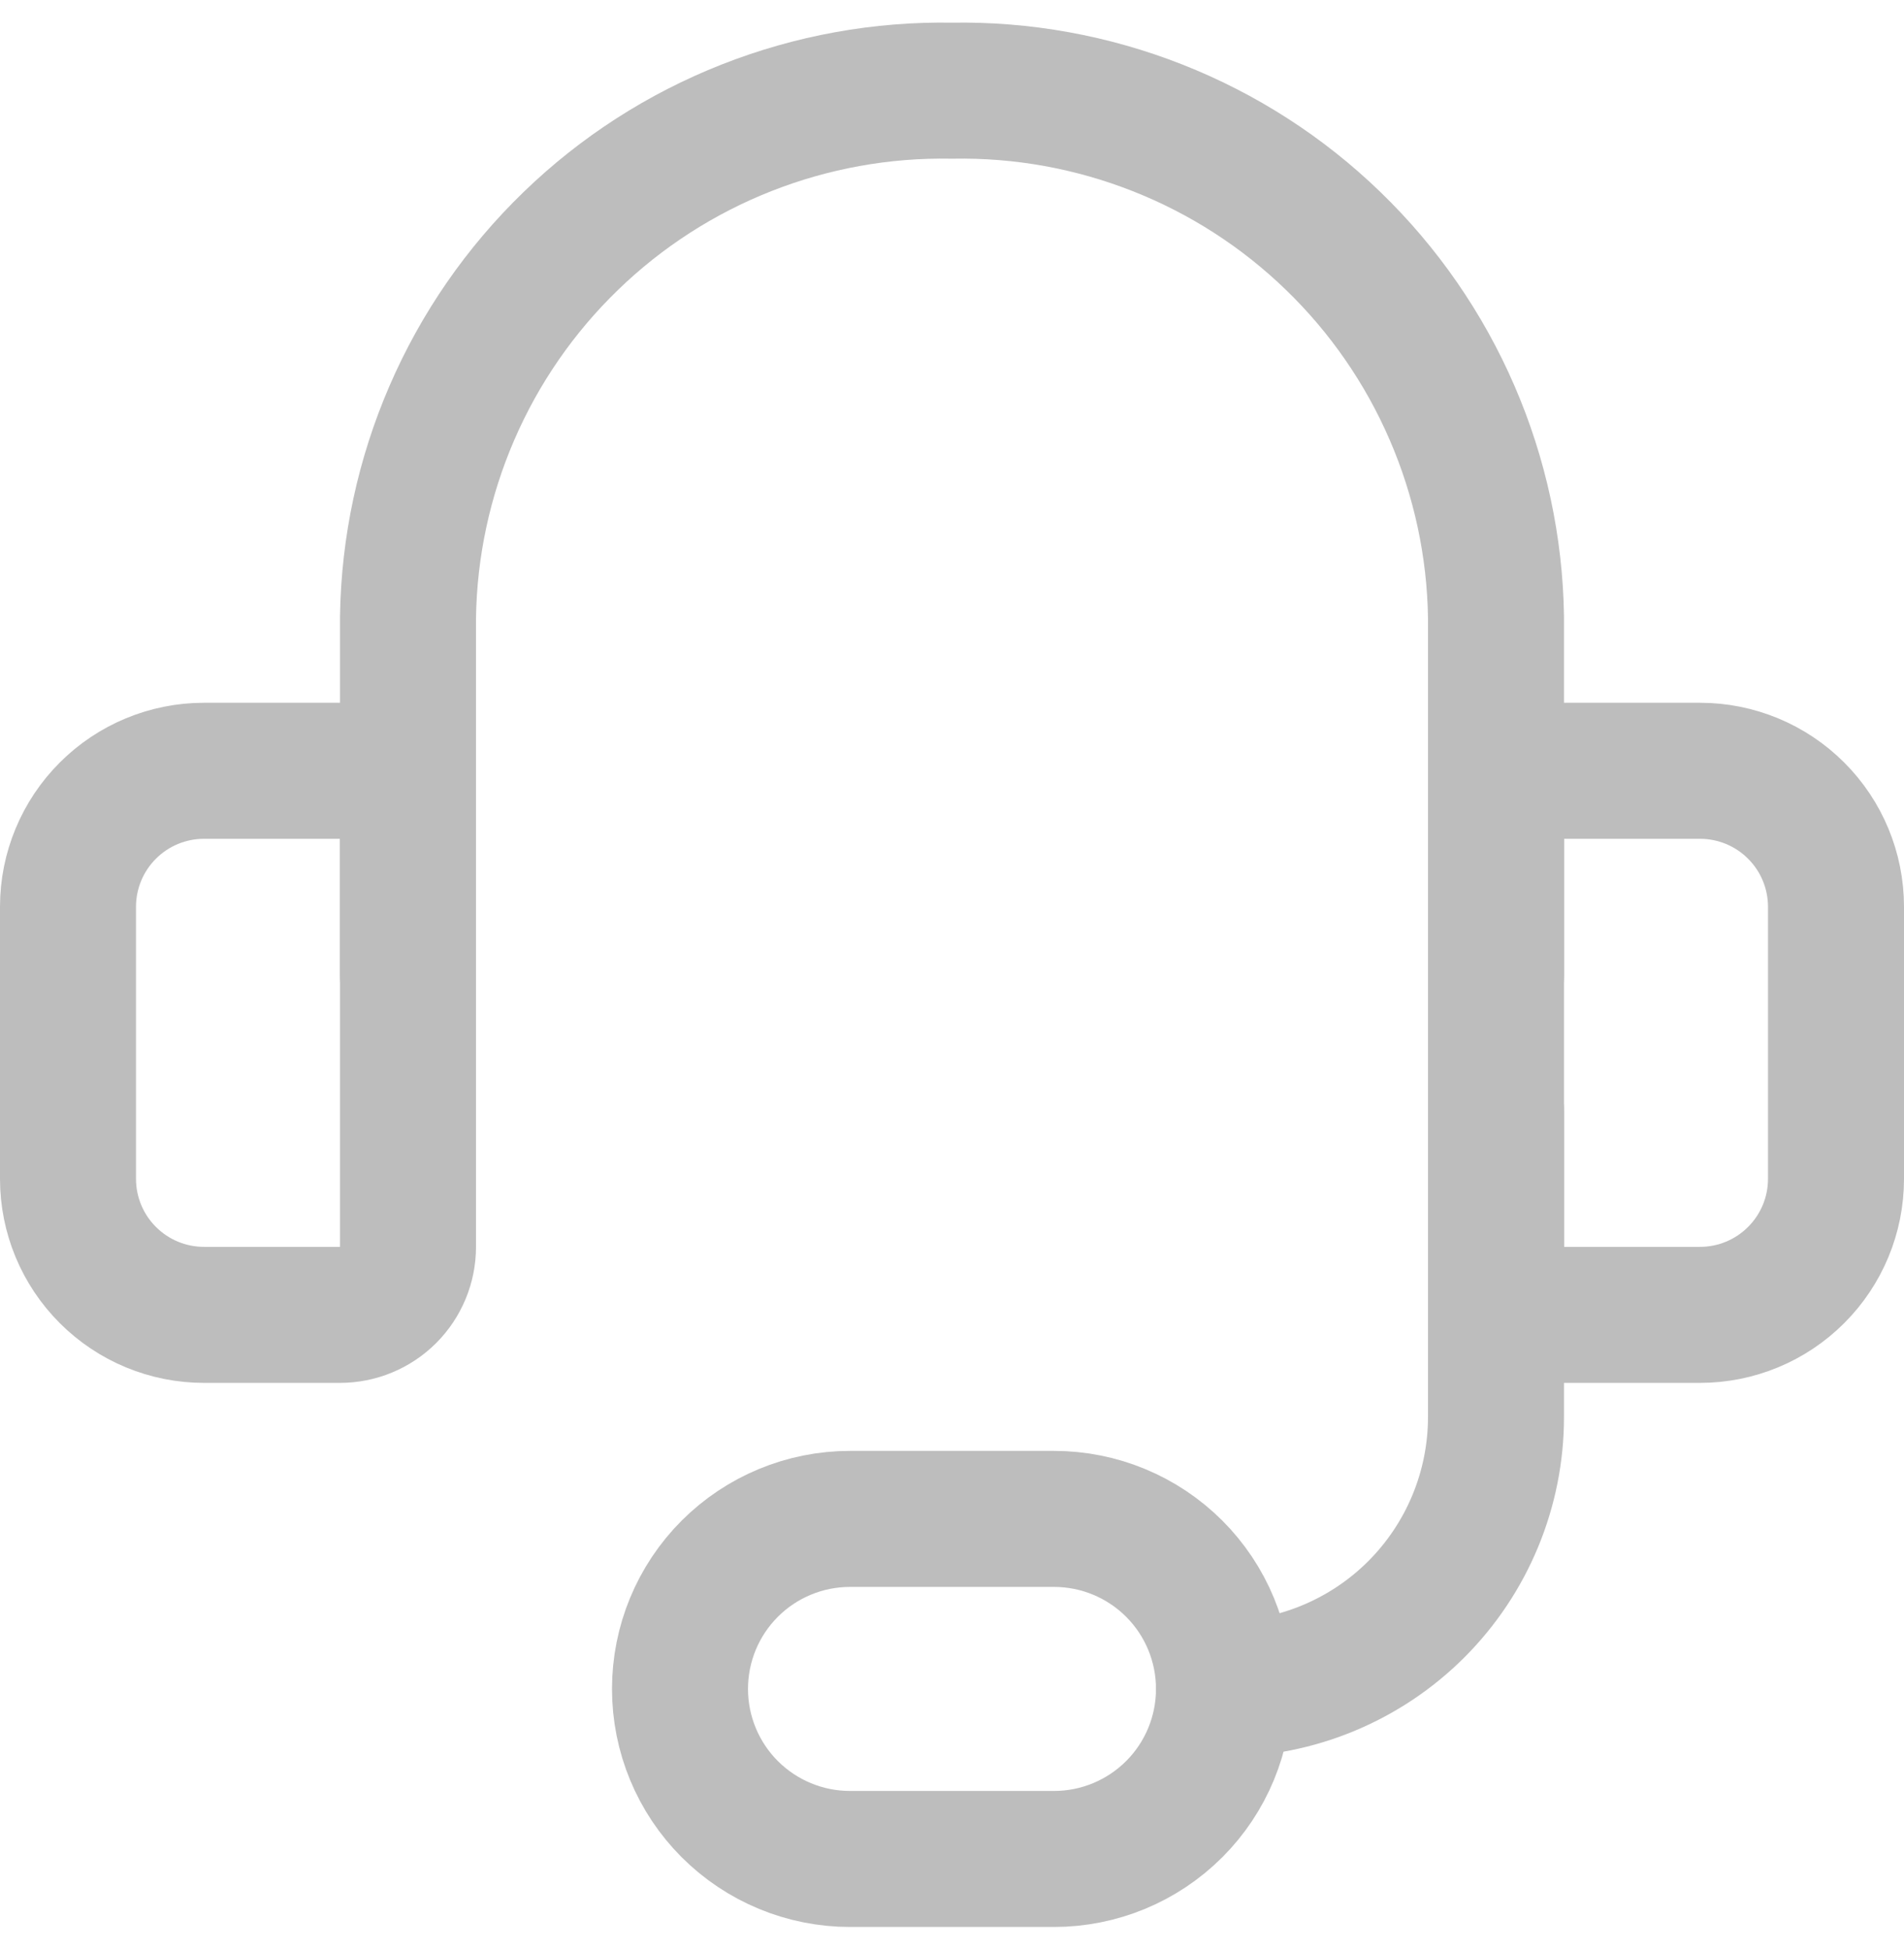 <svg width="42" height="43" viewBox="0 0 42 43" fill="none" xmlns="http://www.w3.org/2000/svg">
  <g clip-path="url(#clip0_5817_1211)">
    <path d="M9 21.5V13.61C9.023 12.059 9.353 10.528 9.969 9.105C10.585 7.681 11.476 6.393 12.591 5.315C13.705 4.236 15.022 3.388 16.465 2.82C17.908 2.251 19.449 1.972 21 2C22.551 1.972 24.092 2.251 25.535 2.82C26.978 3.388 28.295 4.236 29.409 5.315C30.524 6.393 31.415 7.681 32.031 9.105C32.647 10.528 32.977 12.059 33 13.61V21.5" stroke="#BDBDBD" stroke-width="3" stroke-linecap="round" stroke-linejoin="round"/>
    <path d="M4.5 17H7.5C7.898 17 8.279 17.158 8.561 17.439C8.842 17.721 9 18.102 9 18.5V27.5C9 27.898 8.842 28.279 8.561 28.561C8.279 28.842 7.898 29 7.5 29H4.5C3.704 29 2.941 28.684 2.379 28.121C1.816 27.559 1.5 26.796 1.5 26V20C1.5 19.204 1.816 18.441 2.379 17.879C2.941 17.316 3.704 17 4.5 17Z" stroke="#BDBDBD" stroke-width="3" stroke-linecap="round" stroke-linejoin="round"/>
    <path d="M37.5 29H34.5C34.102 29 33.721 28.842 33.439 28.561C33.158 28.279 33 27.898 33 27.5V18.5C33 18.102 33.158 17.721 33.439 17.439C33.721 17.158 34.102 17 34.5 17H37.5C38.296 17 39.059 17.316 39.621 17.879C40.184 18.441 40.5 19.204 40.5 20V26C40.5 26.796 40.184 27.559 39.621 28.121C39.059 28.684 38.296 29 37.5 29Z" stroke="#BDBDBD" stroke-width="3" stroke-linecap="round" stroke-linejoin="round"/>
    <path d="M27 37.25C28.591 37.25 30.117 36.618 31.243 35.493C32.368 34.367 33 32.841 33 31.25V24.5" stroke="#BDBDBD" stroke-width="3" stroke-linecap="round" stroke-linejoin="round"/>
    <path d="M27 37.25C27 38.245 26.605 39.199 25.902 39.902C25.198 40.605 24.245 41 23.25 41H18.75C17.755 41 16.802 40.605 16.098 39.902C15.395 39.199 15 38.245 15 37.25C15 36.255 15.395 35.301 16.098 34.598C16.802 33.895 17.755 33.5 18.75 33.5H23.25C24.245 33.5 25.198 33.895 25.902 34.598C26.605 35.301 27 36.255 27 37.25Z" stroke="#BDBDBD" stroke-width="3" stroke-linecap="round" stroke-linejoin="round"/>
  </g>
  <defs>
    <clipPath id="clip0_5817_1211">
      <rect width="42" height="42" fill="white" transform="translate(0 0.5)"/>
    </clipPath>
  </defs>
</svg>
